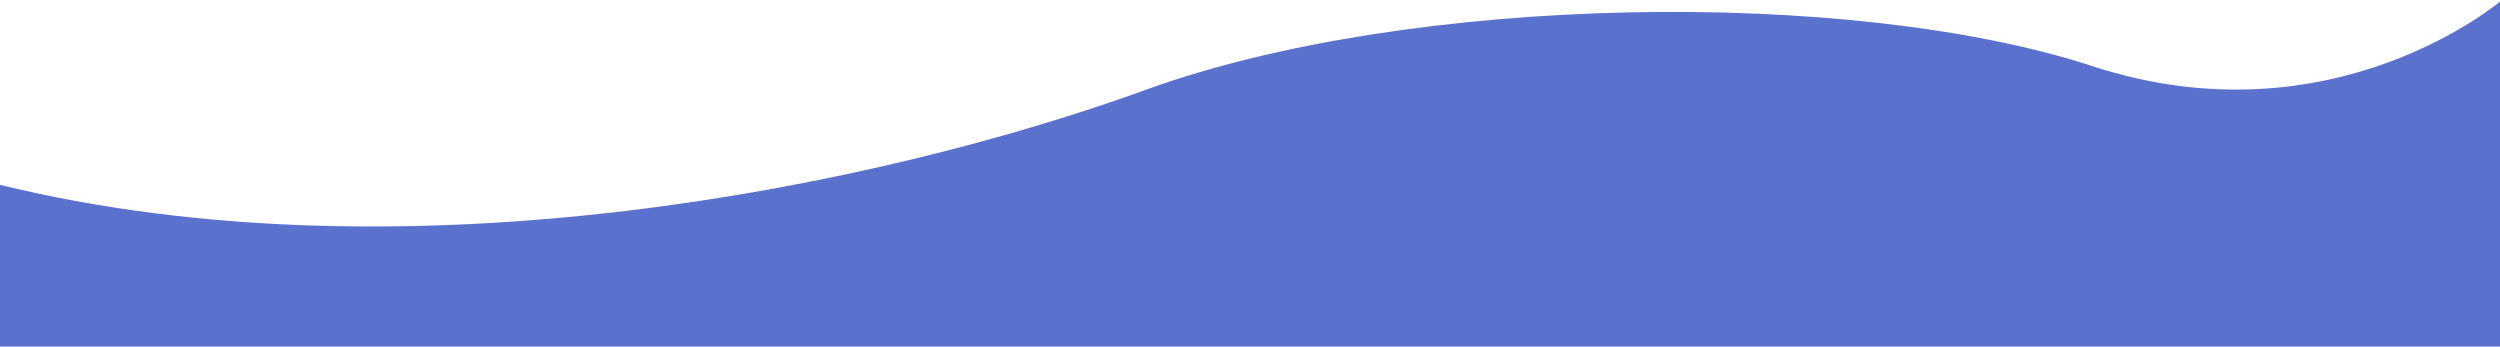 <?xml version="1.0" encoding="utf-8"?>
<!-- Generator: Adobe Illustrator 21.1.0, SVG Export Plug-In . SVG Version: 6.00 Build 0)  -->
<svg version="1.1" id="Layer_1" xmlns="http://www.w3.org/2000/svg" xmlns:xlink="http://www.w3.org/1999/xlink" x="0px" y="0px"
	 viewBox="0 0 2380.7 330" style="enable-background:new 0 0 2380.7 330;" xml:space="preserve">
<style type="text/css">
	.st0{fill:#5B71CE;}
</style>
<title>Asset 7</title>
<g id="Layer_2">
	<g id="Layer_1-2">
		<path class="st0" d="M2382.6,0c0,0-160.5,138-390,63s-649.4-69-901.4,22.5s-703.5,186-1093.4,90L-0.8,330h2387.9
			C2387.1,330,2380.4,2.2,2382.6,0z"/>
	</g>
</g>
</svg>
